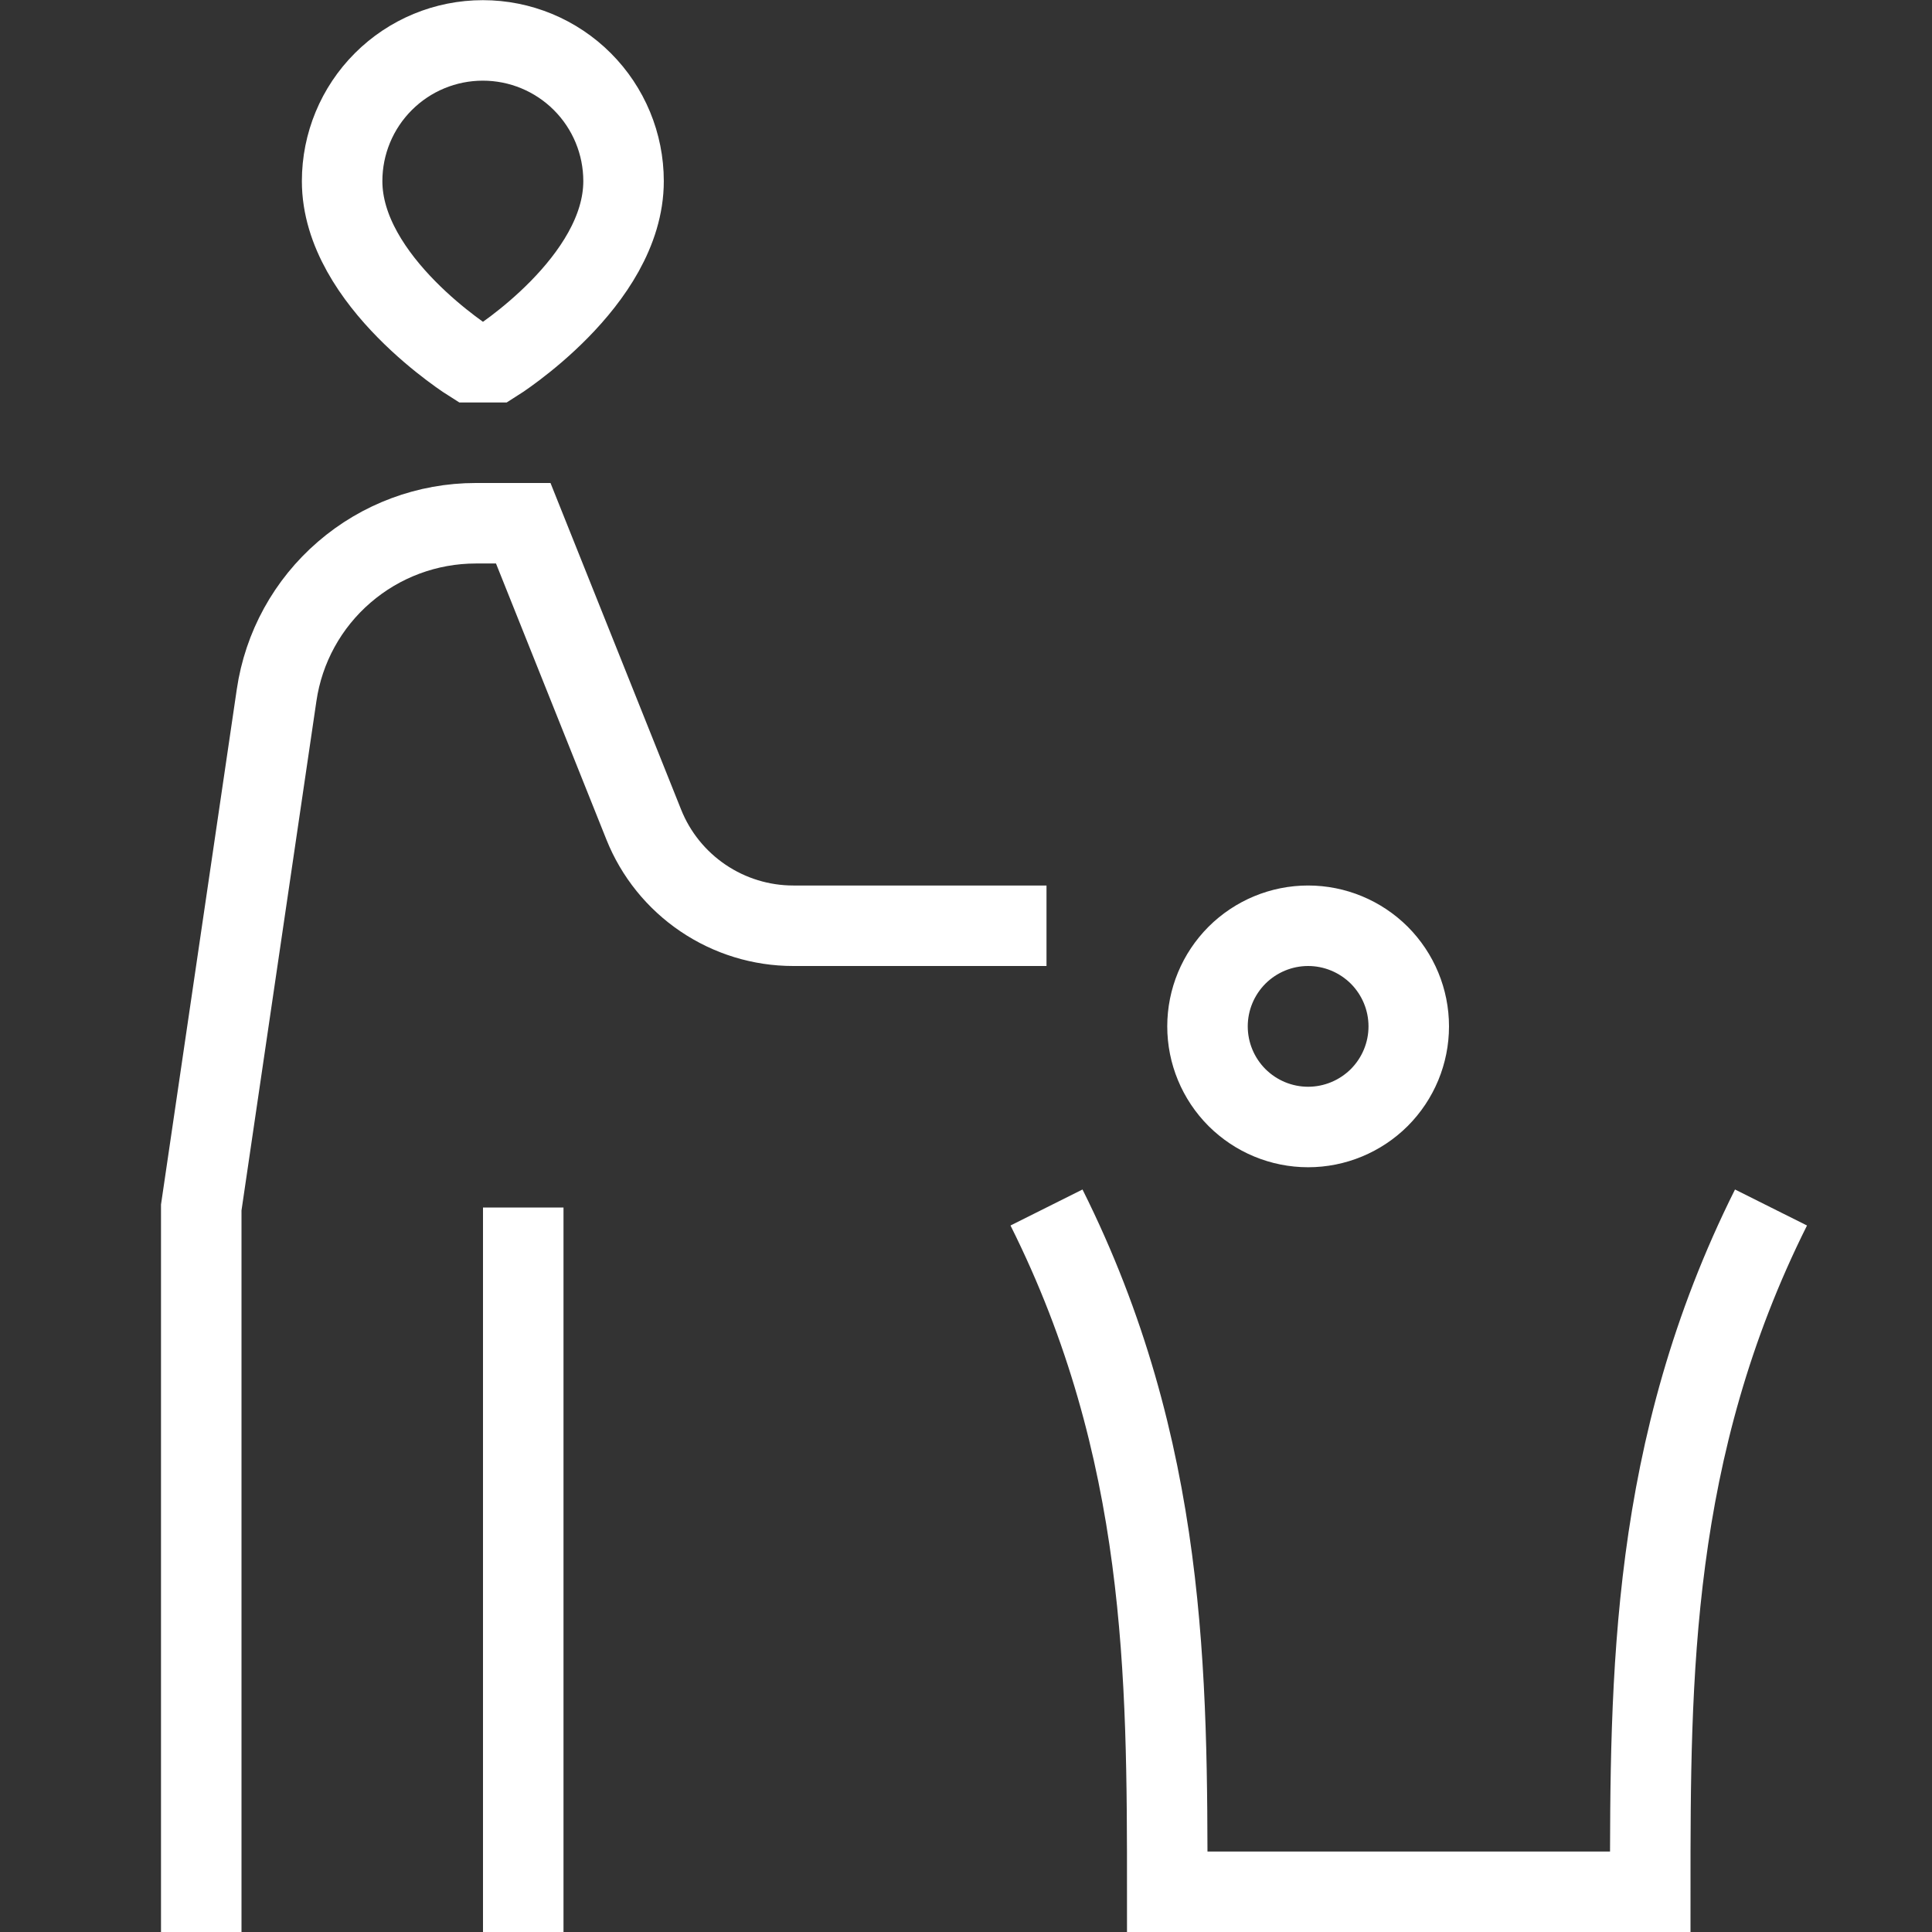 <?xml version="1.0" encoding="UTF-8"?>
<svg xmlns="http://www.w3.org/2000/svg" width="24" height="24" viewBox="0 0 24 24" fill="none">
  <rect x="0" y="0" width="24" height="24" fill="#333333" stroke="none"/>
  <path d="M22 15C20.5 18 20.5 20.833 20.5 23.5H14.5C14.5 20.833 14.5 18 13 15M13 11.5H9.854C9.454 11.5 9.064 11.38 8.733 11.156C8.402 10.932 8.145 10.614 7.997 10.243L6.5 6.5H5.91C5.31 6.5 4.73 6.716 4.276 7.108C3.821 7.5 3.523 8.042 3.436 8.636L2.5 15V24M6.5 15V24M16.25 14C16.581 14 16.899 13.868 17.134 13.634C17.368 13.399 17.5 13.082 17.5 12.75C17.5 12.418 17.368 12.101 17.134 11.866C16.899 11.632 16.581 11.5 16.25 11.5C15.918 11.5 15.601 11.632 15.366 11.866C15.132 12.101 15 12.418 15 12.75C15 13.082 15.132 13.399 15.366 13.634C15.601 13.868 15.918 14 16.25 14ZM5.85 4.5C5.85 4.5 4.25 3.5 4.25 2.25C4.25 1.786 4.434 1.342 4.762 1.014C5.09 0.686 5.534 0.502 5.998 0.502C6.462 0.502 6.906 0.686 7.234 1.014C7.562 1.342 7.746 1.786 7.746 2.25C7.746 3.5 6.15 4.5 6.15 4.5H5.85Z" stroke="white"></path>
</svg>
